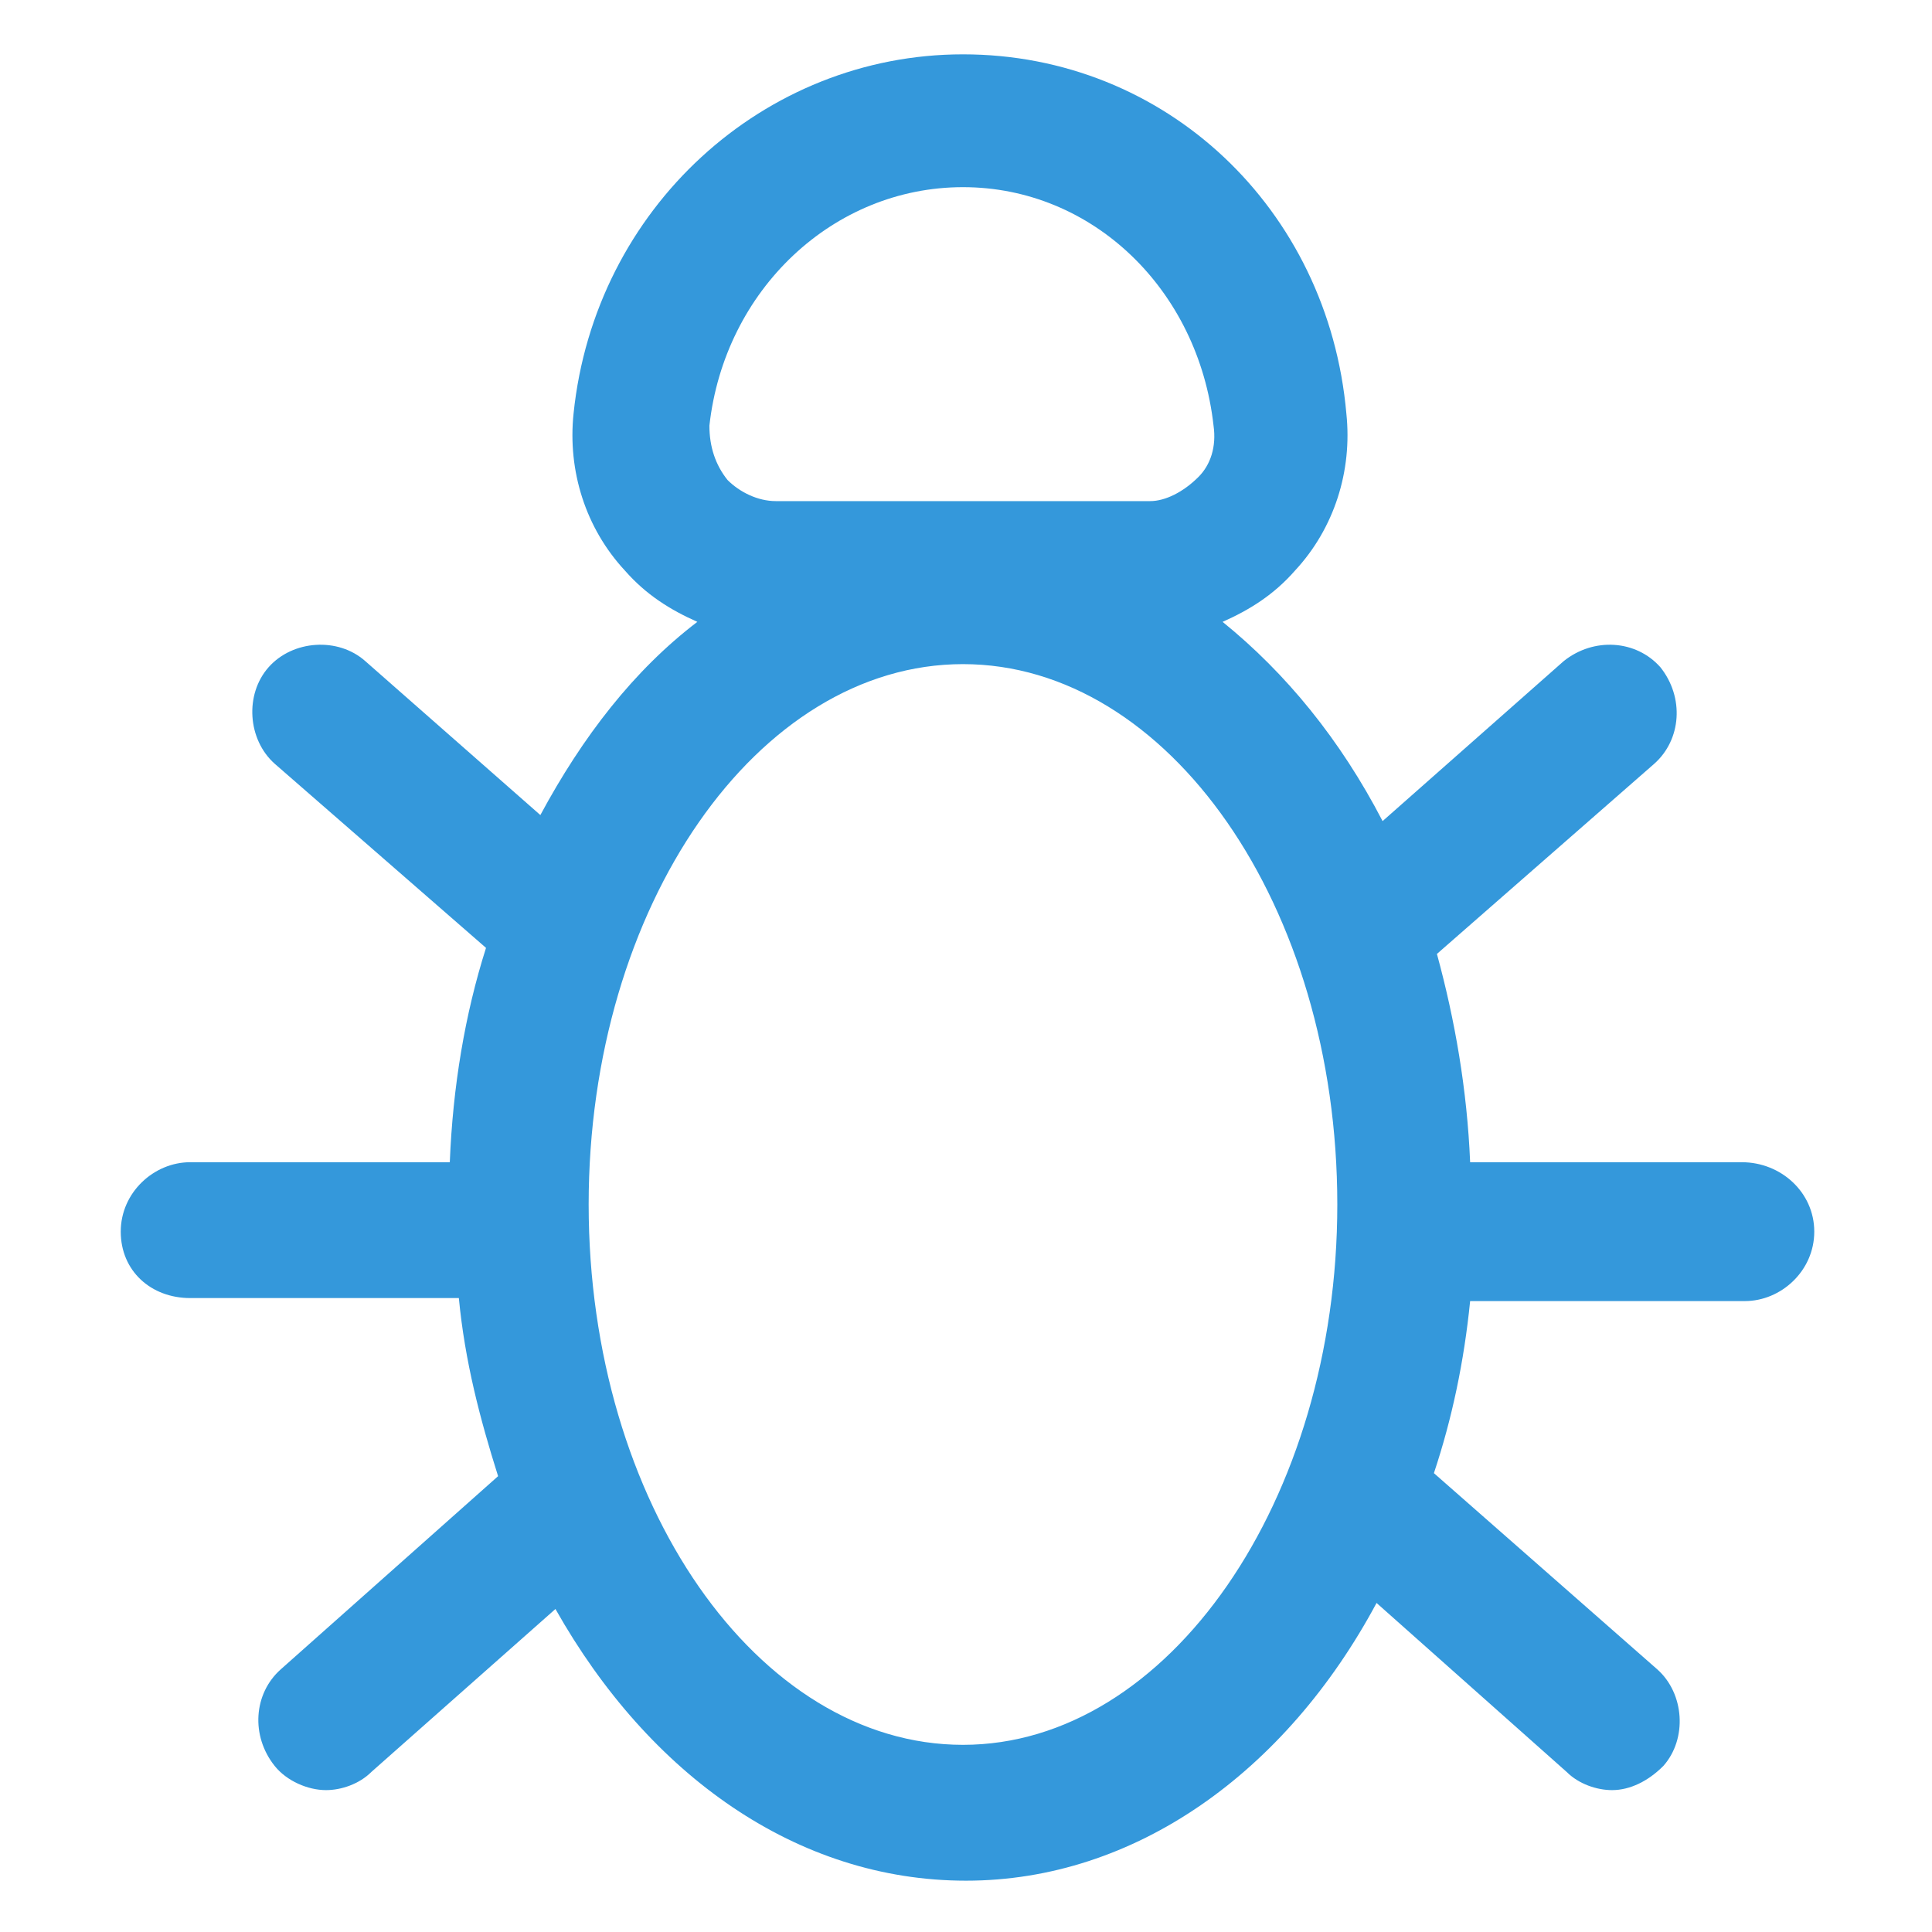 <?xml version="1.0" encoding="utf-8"?>
<!-- Generator: Adobe Illustrator 22.0.0, SVG Export Plug-In . SVG Version: 6.00 Build 0)  -->
<svg fill="#3498DB" width="52" height="52" version="1.1" id="lni_lni-bug" xmlns="http://www.w3.org/2000/svg" xmlns:xlink="http://www.w3.org/1999/xlink" x="0px"
	 y="0px" viewBox="0 0 64 64" style="enable-background:new 0 0 64 64;" xml:space="preserve">
<path d="M57.7,38.5h-9c-0.1-2.4-0.5-4.7-1.1-6.9l7.2-6.3c0.9-0.8,1-2.2,0.2-3.2c-0.8-0.9-2.2-1-3.2-0.2l-6,5.3
	c-1.4-2.7-3.2-4.9-5.3-6.6c0.9-0.4,1.7-0.9,2.4-1.7c1.3-1.4,1.9-3.3,1.7-5.2C44,6.9,38.6,1.8,31.9,1.8c-6.6,0-12.2,5.1-12.9,11.9
	c-0.2,1.9,0.4,3.8,1.7,5.2c0.7,0.8,1.5,1.3,2.4,1.7c-2.1,1.6-3.8,3.8-5.2,6.4l-5.8-5.1c-0.9-0.8-2.4-0.7-3.2,0.2
	c-0.8,0.9-0.7,2.4,0.2,3.2l7,6.1c-0.7,2.2-1.1,4.6-1.2,7.1H6.3c-1.2,0-2.3,1-2.3,2.3S5,43,6.3,43h8.9c0.2,2.1,0.7,4,1.3,5.9
	l-7.2,6.4c-0.9,0.8-1,2.2-0.2,3.2c0.4,0.5,1.1,0.8,1.7,0.8c0.5,0,1.1-0.2,1.5-0.6l6.1-5.4c3.1,5.5,8,9,13.6,9
	c5.6,0,10.6-3.6,13.6-9.2l6.3,5.6c0.4,0.4,1,0.6,1.5,0.6c0.6,0,1.2-0.3,1.7-0.8c0.8-0.9,0.7-2.4-0.2-3.2l-7.4-6.5
	c0.6-1.8,1-3.7,1.2-5.7h9.1c1.2,0,2.3-1,2.3-2.3S59,38.5,57.7,38.5z M23.5,14.1c0.5-4.5,4.1-7.9,8.4-7.9c4.3,0,7.8,3.4,8.3,7.9
	c0.1,0.7-0.1,1.3-0.5,1.7c-0.5,0.5-1.1,0.8-1.6,0.8H25.7c-0.6,0-1.2-0.3-1.6-0.7C23.7,15.4,23.5,14.8,23.5,14.1z M31.9,57.8
	c-6.8,0-12.4-8-12.4-17.9c0-9.9,5.6-17.9,12.4-17.9s12.4,8,12.4,17.9C44.3,49.7,38.7,57.8,31.9,57.8z"/>
</svg>
